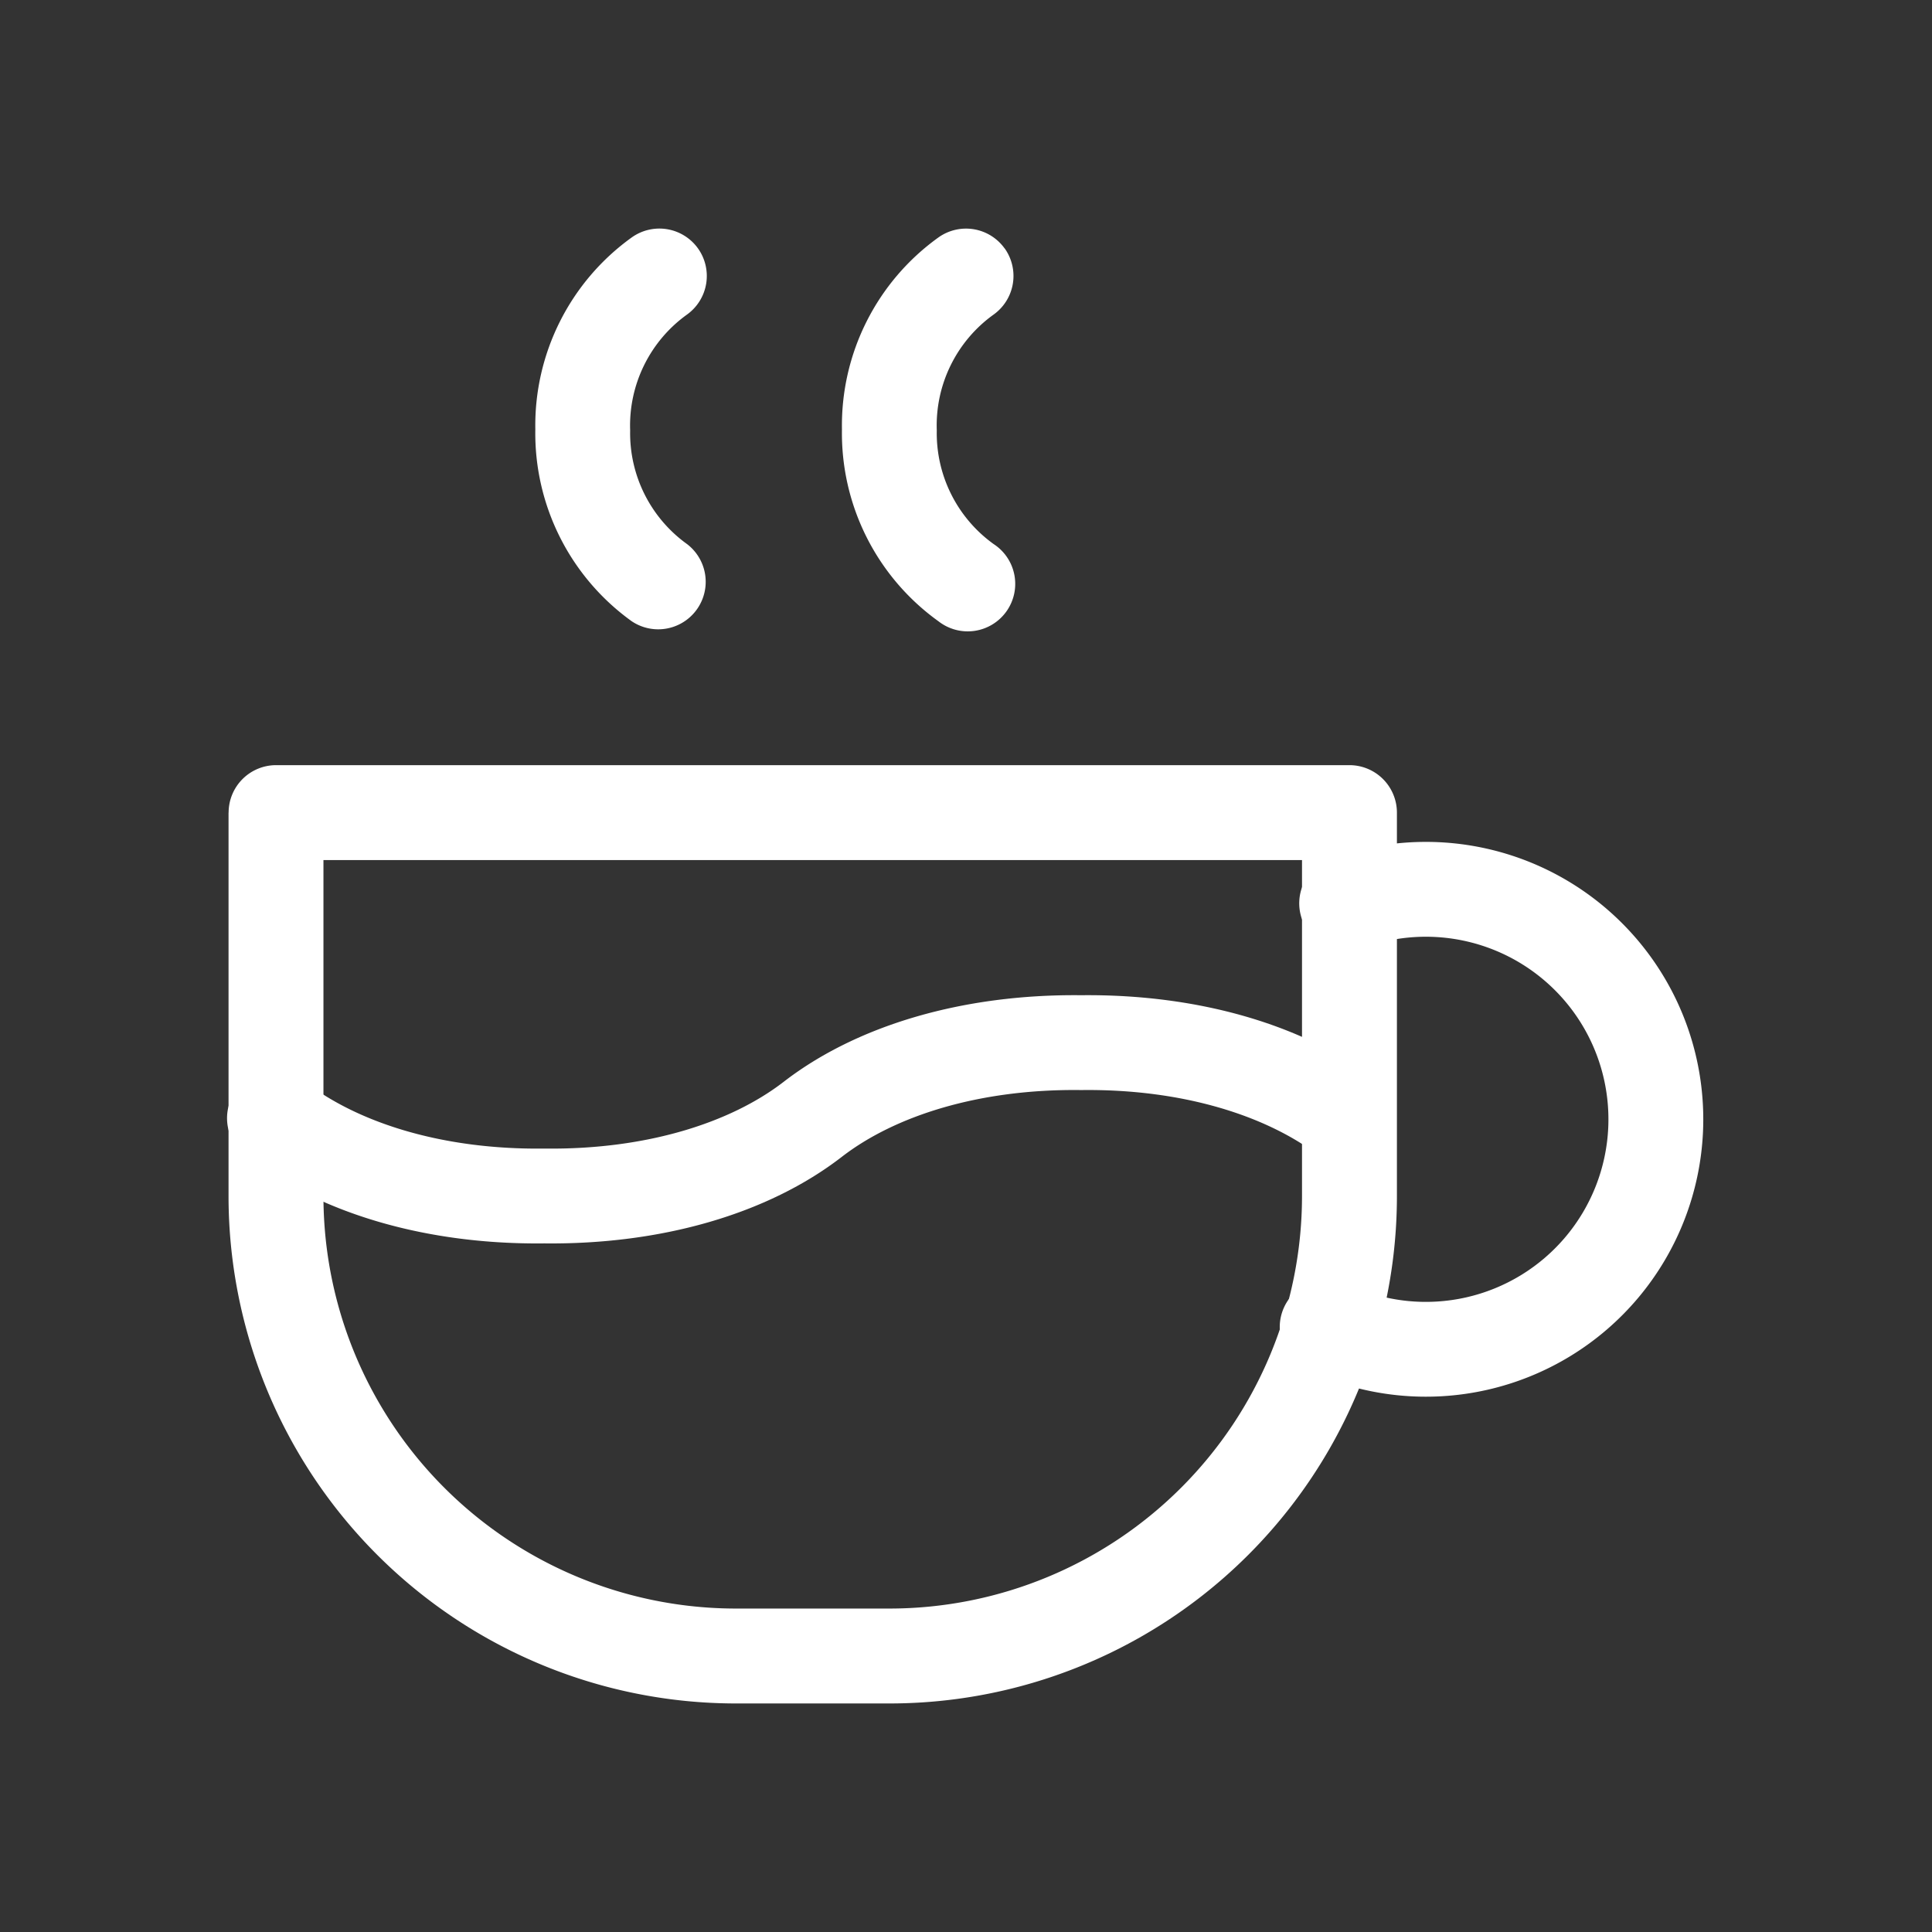 <svg width="24" height="24" viewBox="0 0 24 24" fill="none" xmlns="http://www.w3.org/2000/svg">
    <rect x="0" y="0" width="24" height="24" fill="#333333" stroke="none"/>
    <path fill-rule="evenodd" clip-rule="evenodd" d="M13.423 13.541c-1.259-.015-2.306.32-2.966.83-.92.711-2.245 1.091-3.695 1.075-1.449.017-2.774-.364-3.694-1.075a.59.59 0 1 1 .721-.933c.66.51 1.707.845 2.966.83h.014c1.26.015 2.307-.32 2.967-.83.92-.71 2.245-1.091 3.694-1.075 1.45-.016 2.774.364 3.694 1.075a.59.59 0 0 1-.72.933c-.66-.51-1.708-.845-2.967-.83h-.014zM8.67 3.085a.59.59 0 0 1-.135.822 1.696 1.696 0 0 0-.707 1.439 1.696 1.696 0 0 0 .707 1.413.59.59 0 0 1-.688.958A2.875 2.875 0 0 1 6.65 5.333 2.875 2.875 0 0 1 7.847 2.95a.59.59 0 0 1 .823.135zM12.48 3.085a.59.59 0 0 1-.136.822 1.695 1.695 0 0 0-.707 1.439 1.697 1.697 0 0 0 .707 1.413.59.59 0 1 1-.687.958 2.876 2.876 0 0 1-1.198-2.384 2.875 2.875 0 0 1 1.198-2.383.59.59 0 0 1 .822.135z" fill="#fff"/>
    <path fill-rule="evenodd" clip-rule="evenodd" d="M2.84 10.095a.59.59 0 0 1 .589-.59h13.335a.59.59 0 0 1 .589.59v4.762a6.303 6.303 0 0 1-6.304 6.304H9.144a6.304 6.304 0 0 1-6.305-6.304v-4.762zm1.178.59v4.172a5.125 5.125 0 0 0 5.126 5.125h1.905a5.126 5.126 0 0 0 5.125-5.125v-4.173H4.018z" fill="#fff"/>
    <path fill-rule="evenodd" clip-rule="evenodd" d="M16.565 10.655a3.446 3.446 0 1 1-.29 6.381.59.59 0 1 1 .492-1.07 2.268 2.268 0 1 0 .19-4.2.59.59 0 1 1-.392-1.111z" fill="#fff"/>
</svg>
